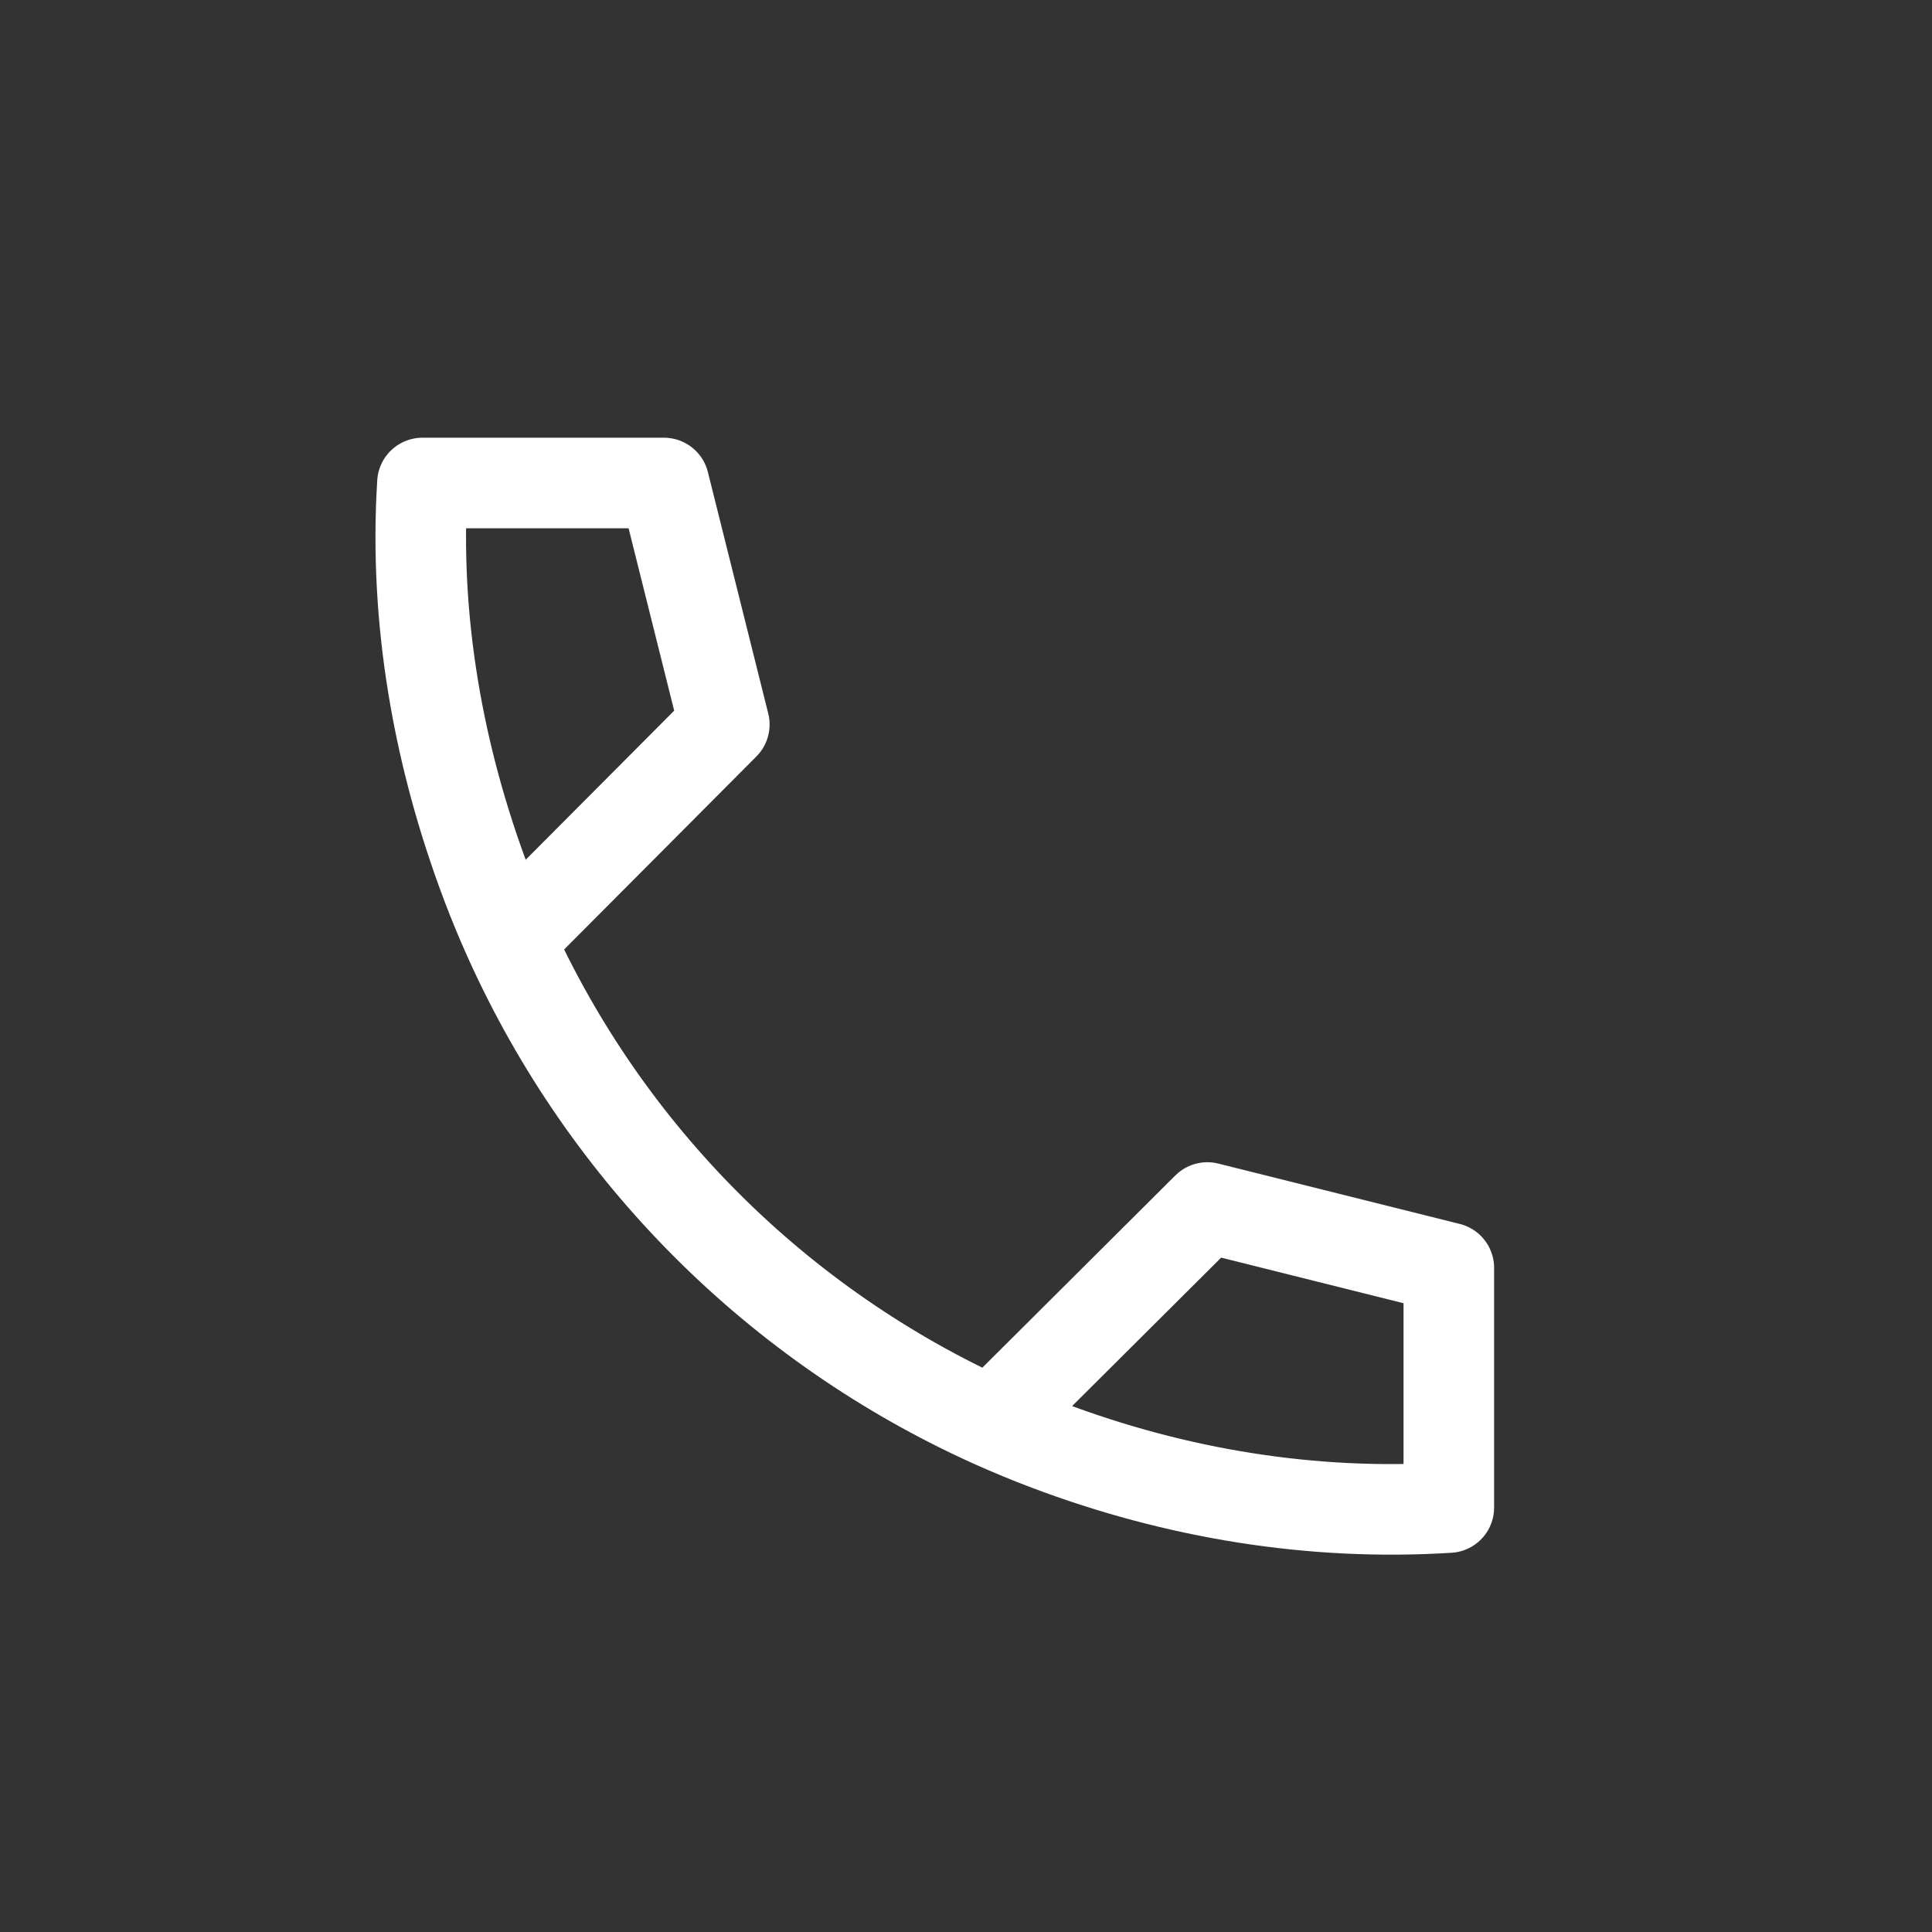 <svg width="32" height="32" viewBox="0 0 32 32" fill="none" xmlns="http://www.w3.org/2000/svg">
<rect x="0" y="0" width="32" height="32" fill="#333333" stroke="none"/>
<path d="M8.441 15.57L11.997 12L10.997 8H6.997C6.855 10.262 7.258 12.53 8.059 14.649C8.177 14.961 8.304 15.267 8.441 15.57ZM8.441 15.57C9.234 17.327 10.34 18.929 11.708 20.296C13.073 21.66 14.673 22.764 16.427 23.556M16.427 23.556L19.997 20L23.997 21V24.97C21.735 25.113 19.476 24.741 17.356 23.94C17.042 23.822 16.732 23.693 16.427 23.556Z" stroke="white" stroke-width="1.5" stroke-linecap="round" stroke-linejoin="round"/>
</svg>
